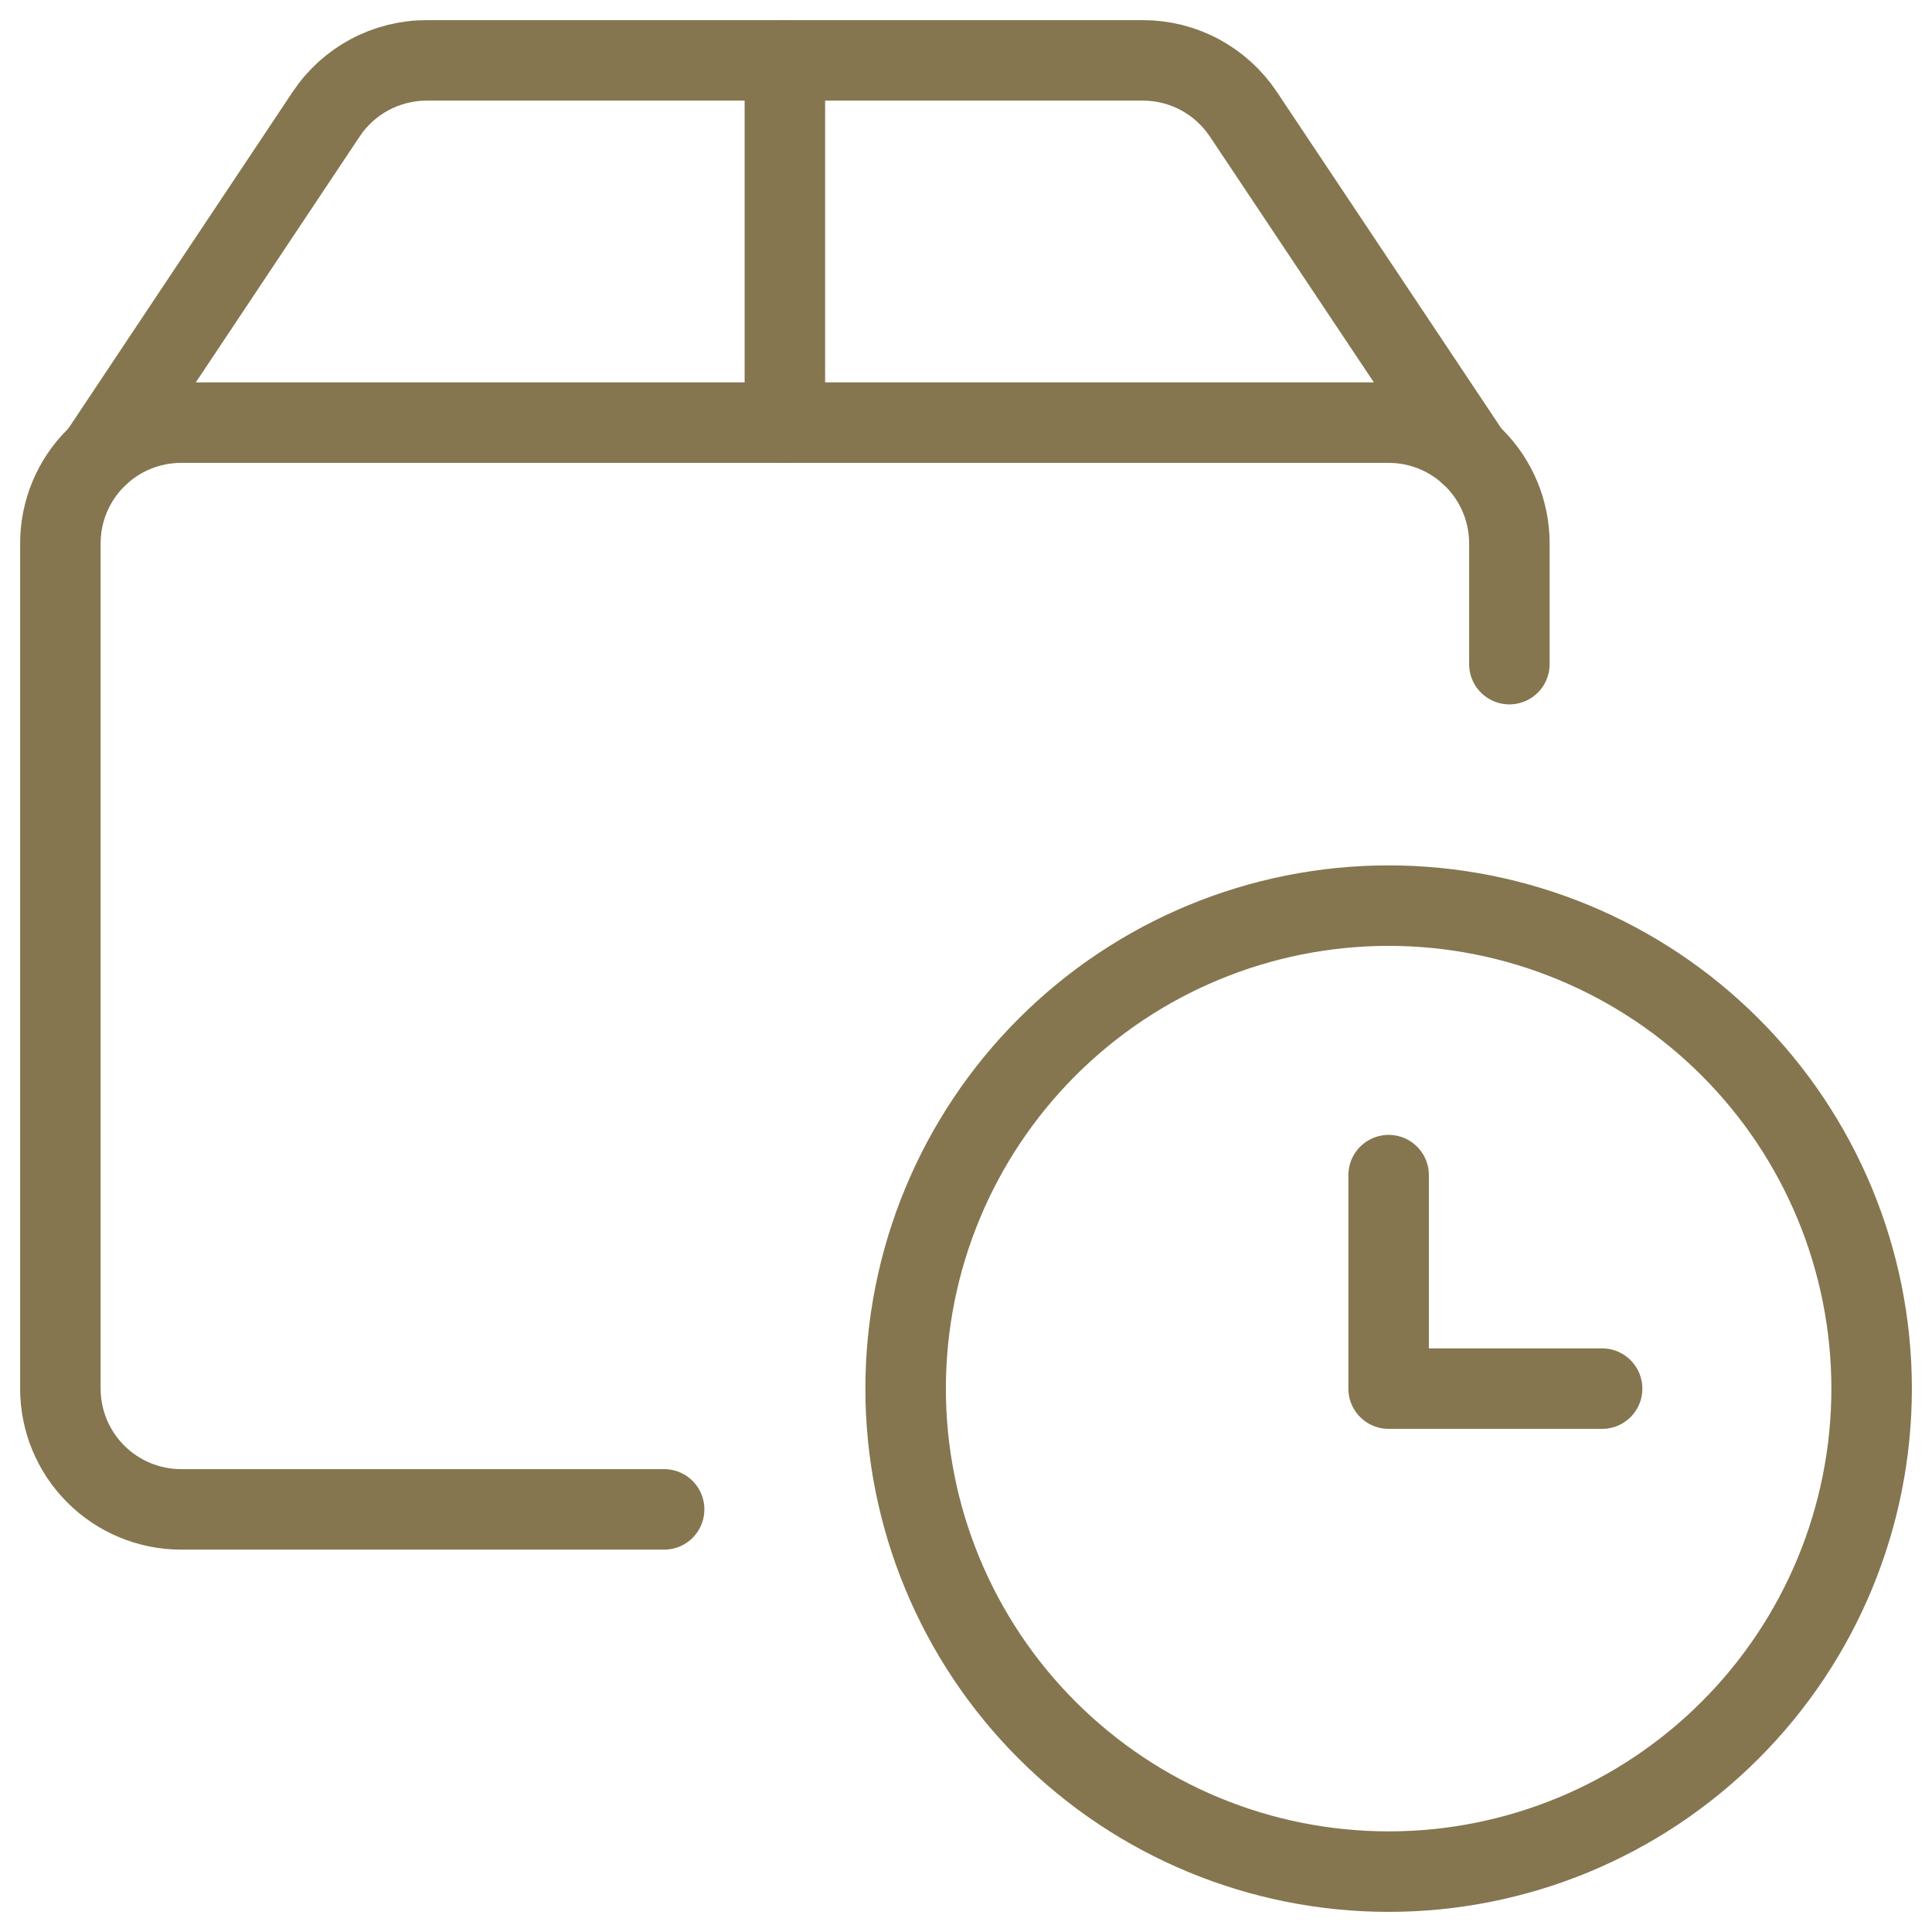 <?xml version="1.0" encoding="UTF-8"?> <svg xmlns="http://www.w3.org/2000/svg" width="48" height="48" viewBox="0 0 48 48" fill="none"><path d="M22.5 34.5C22.5 37.683 23.764 40.735 26.015 42.985C28.265 45.236 31.317 46.5 34.5 46.5C37.683 46.5 40.735 45.236 42.985 42.985C45.236 40.735 46.5 37.683 46.5 34.5C46.5 31.317 45.236 28.265 42.985 26.015C40.735 23.764 37.683 22.5 34.5 22.5C31.317 22.5 28.265 23.764 26.015 26.015C23.764 28.265 22.5 31.317 22.5 34.5Z" stroke="#857650" stroke-width="2" stroke-linecap="round" stroke-linejoin="round"></path><path d="M39.804 34.5H34.5V29.196" stroke="#857650" stroke-width="2" stroke-linecap="round" stroke-linejoin="round"></path><path d="M16.5 37.5H4.5C3.704 37.5 2.941 37.184 2.379 36.621C1.816 36.059 1.5 35.296 1.5 34.5V13.5C1.5 12.704 1.816 11.941 2.379 11.379C2.941 10.816 3.704 10.5 4.5 10.5H34.5C35.296 10.5 36.059 10.816 36.621 11.379C37.184 11.941 37.5 12.704 37.5 13.5V16.5" stroke="#857650" stroke-width="2" stroke-linecap="round" stroke-linejoin="round"></path><path d="M36.532 11.294L30.89 2.836C30.616 2.426 30.246 2.089 29.812 1.856C29.378 1.623 28.893 1.501 28.4 1.5H10.6C10.106 1.5 9.62 1.622 9.184 1.855C8.749 2.088 8.378 2.425 8.104 2.836L2.468 11.294" stroke="#857650" stroke-width="2" stroke-linecap="round" stroke-linejoin="round"></path><path d="M19.5 1.5V10.5" stroke="#857650" stroke-width="2" stroke-linecap="round" stroke-linejoin="round"></path></svg> 
